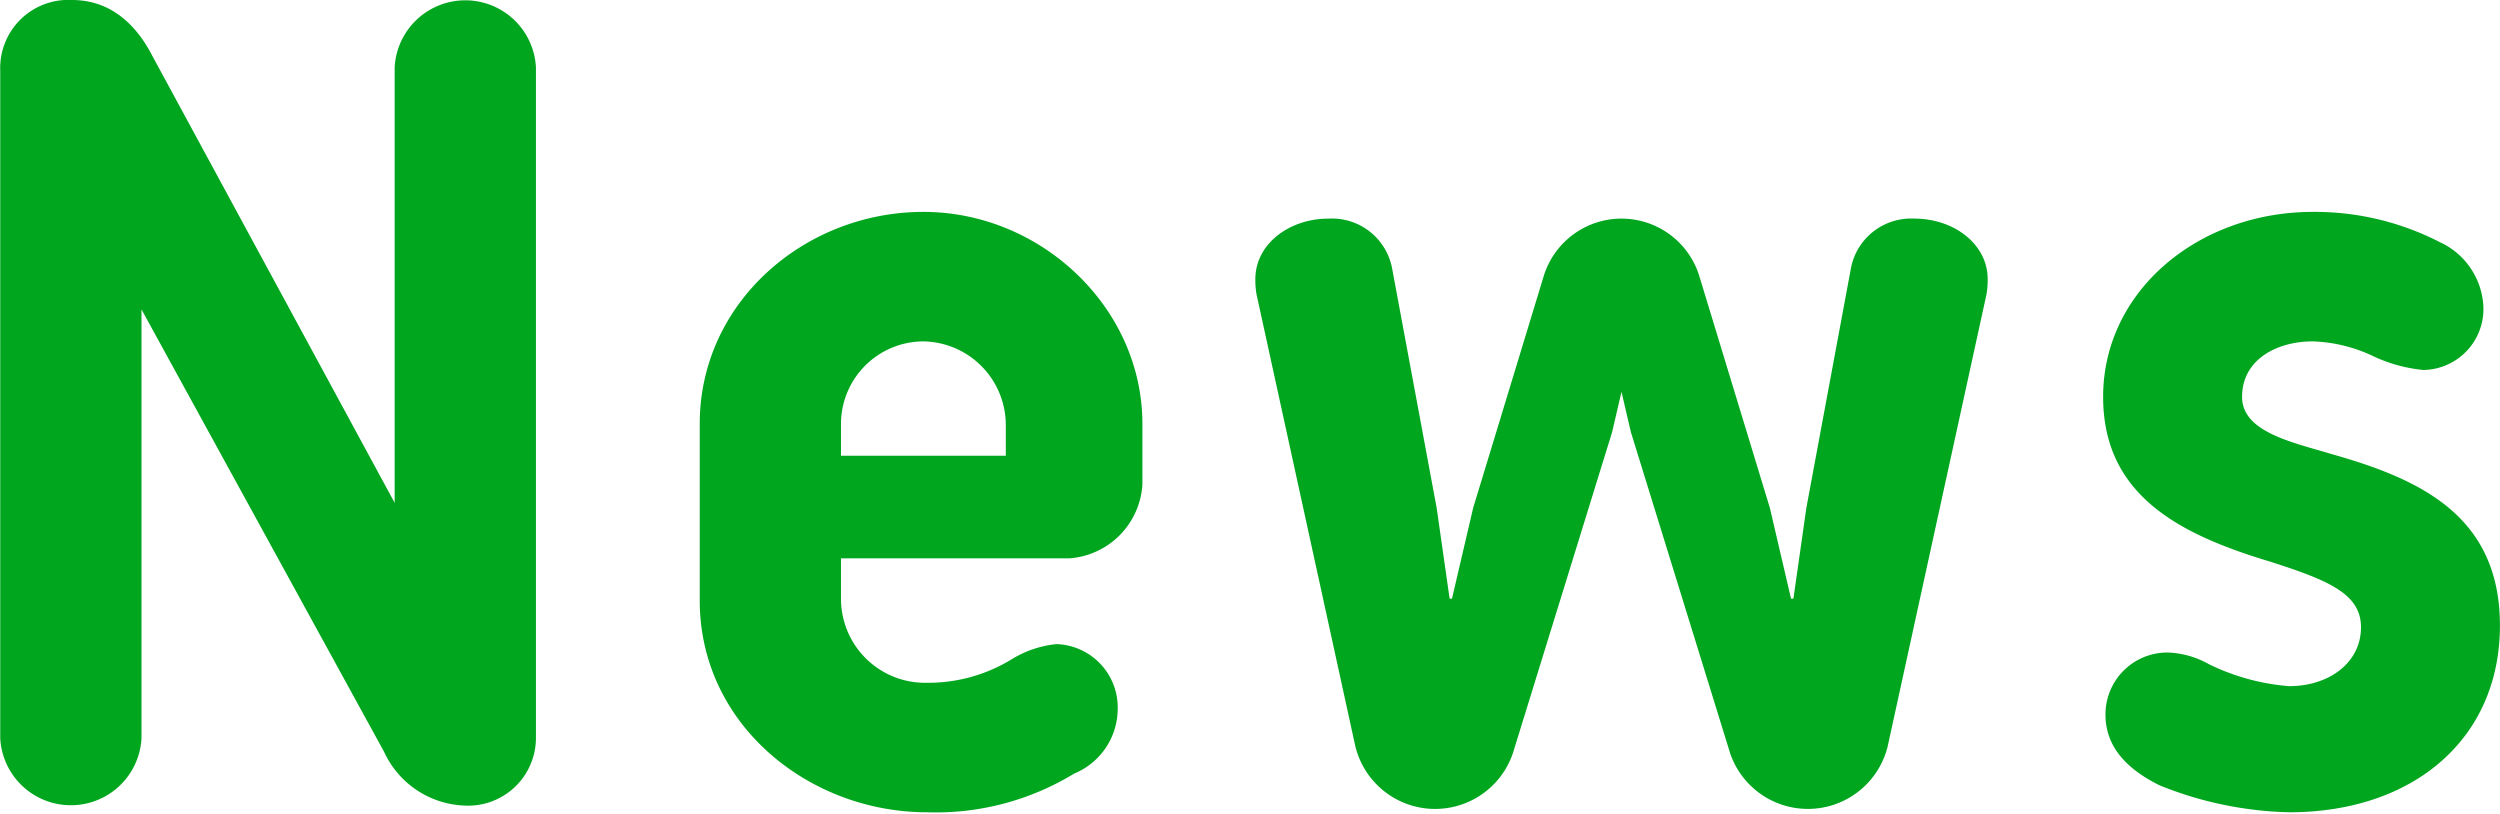 <svg xmlns="http://www.w3.org/2000/svg" width="148.656" height="48.4" viewBox="0 0 148.656 48.4">
  <defs>
    <style>
      .cls-1 {
        fill: #00a61e;
        fill-rule: evenodd;
      }
    </style>
  </defs>
  <path id="ttl_news.svg" class="cls-1" d="M607.524,16603.4a4.206,4.206,0,0,0-8.4,0v25.9l-14.422-26.6c-0.98-1.9-2.521-3.3-4.761-3.3a4.051,4.051,0,0,0-4.271,4.2v39.7a4.206,4.206,0,0,0,8.4,0v-25.5l14.422,26.3a5.488,5.488,0,0,0,4.761,3.2,4.031,4.031,0,0,0,4.271-4v-39.9Zm23.25,44.3a15.8,15.8,0,0,0,8.752-2.3,4.172,4.172,0,0,0,2.59-3.8,3.768,3.768,0,0,0-3.641-3.9,6.282,6.282,0,0,0-2.66.9,9.493,9.493,0,0,1-5.041,1.4,5,5,0,0,1-5.111-5v-2.4h13.583a4.687,4.687,0,0,0,4.34-4.4v-3.6c0-6.9-6.021-12.6-13.022-12.6-7.071,0-13.3,5.4-13.3,12.6v10.5C617.262,16642.5,623.773,16647.7,630.774,16647.7Zm-5.111-23.1a4.914,4.914,0,0,1,4.9-4.9,4.981,4.981,0,0,1,4.9,4.9v1.9h-9.8v-1.9Zm45.851,0.5,0.56-2.4,0.56,2.4,5.811,18.8a4.885,4.885,0,0,0,9.452-.1l5.881-26.9a4.87,4.87,0,0,0,.07-0.9c0-2.1-2.031-3.6-4.341-3.6a3.642,3.642,0,0,0-3.781,2.9l-2.66,14.3-0.77,5.4h-0.14l-1.26-5.4-4.2-13.8a4.84,4.84,0,0,0-9.242,0l-4.2,13.8-1.26,5.4h-0.14l-0.771-5.4-2.66-14.3a3.641,3.641,0,0,0-3.781-2.9c-2.31,0-4.34,1.5-4.34,3.6a4.87,4.87,0,0,0,.07.9l5.881,26.9a4.884,4.884,0,0,0,9.451.1Zm40.262,22.6c7.421,0,12.532-4.4,12.532-11.1,0-6.5-4.691-8.7-10.012-10.2-2.31-.7-5.321-1.3-5.321-3.4,0-2.2,2.031-3.3,4.2-3.3a9,9,0,0,1,3.641.9,9.036,9.036,0,0,0,2.94.8,3.627,3.627,0,0,0,3.571-3.7,4.442,4.442,0,0,0-2.591-3.9,16.235,16.235,0,0,0-7.561-1.8c-6.791,0-12.462,4.7-12.462,11,0,5.9,4.621,8.2,9.942,9.8,3.43,1.1,5.391,1.9,5.391,3.9,0,2.1-1.891,3.5-4.271,3.5a13.168,13.168,0,0,1-4.761-1.3,5.36,5.36,0,0,0-2.45-.7,3.681,3.681,0,0,0-3.711,3.7c0,2,1.4,3.3,3.221,4.2A21.822,21.822,0,0,0,711.776,16647.7Z" transform="translate(-575.656 -16599.4)"/>
</svg>
